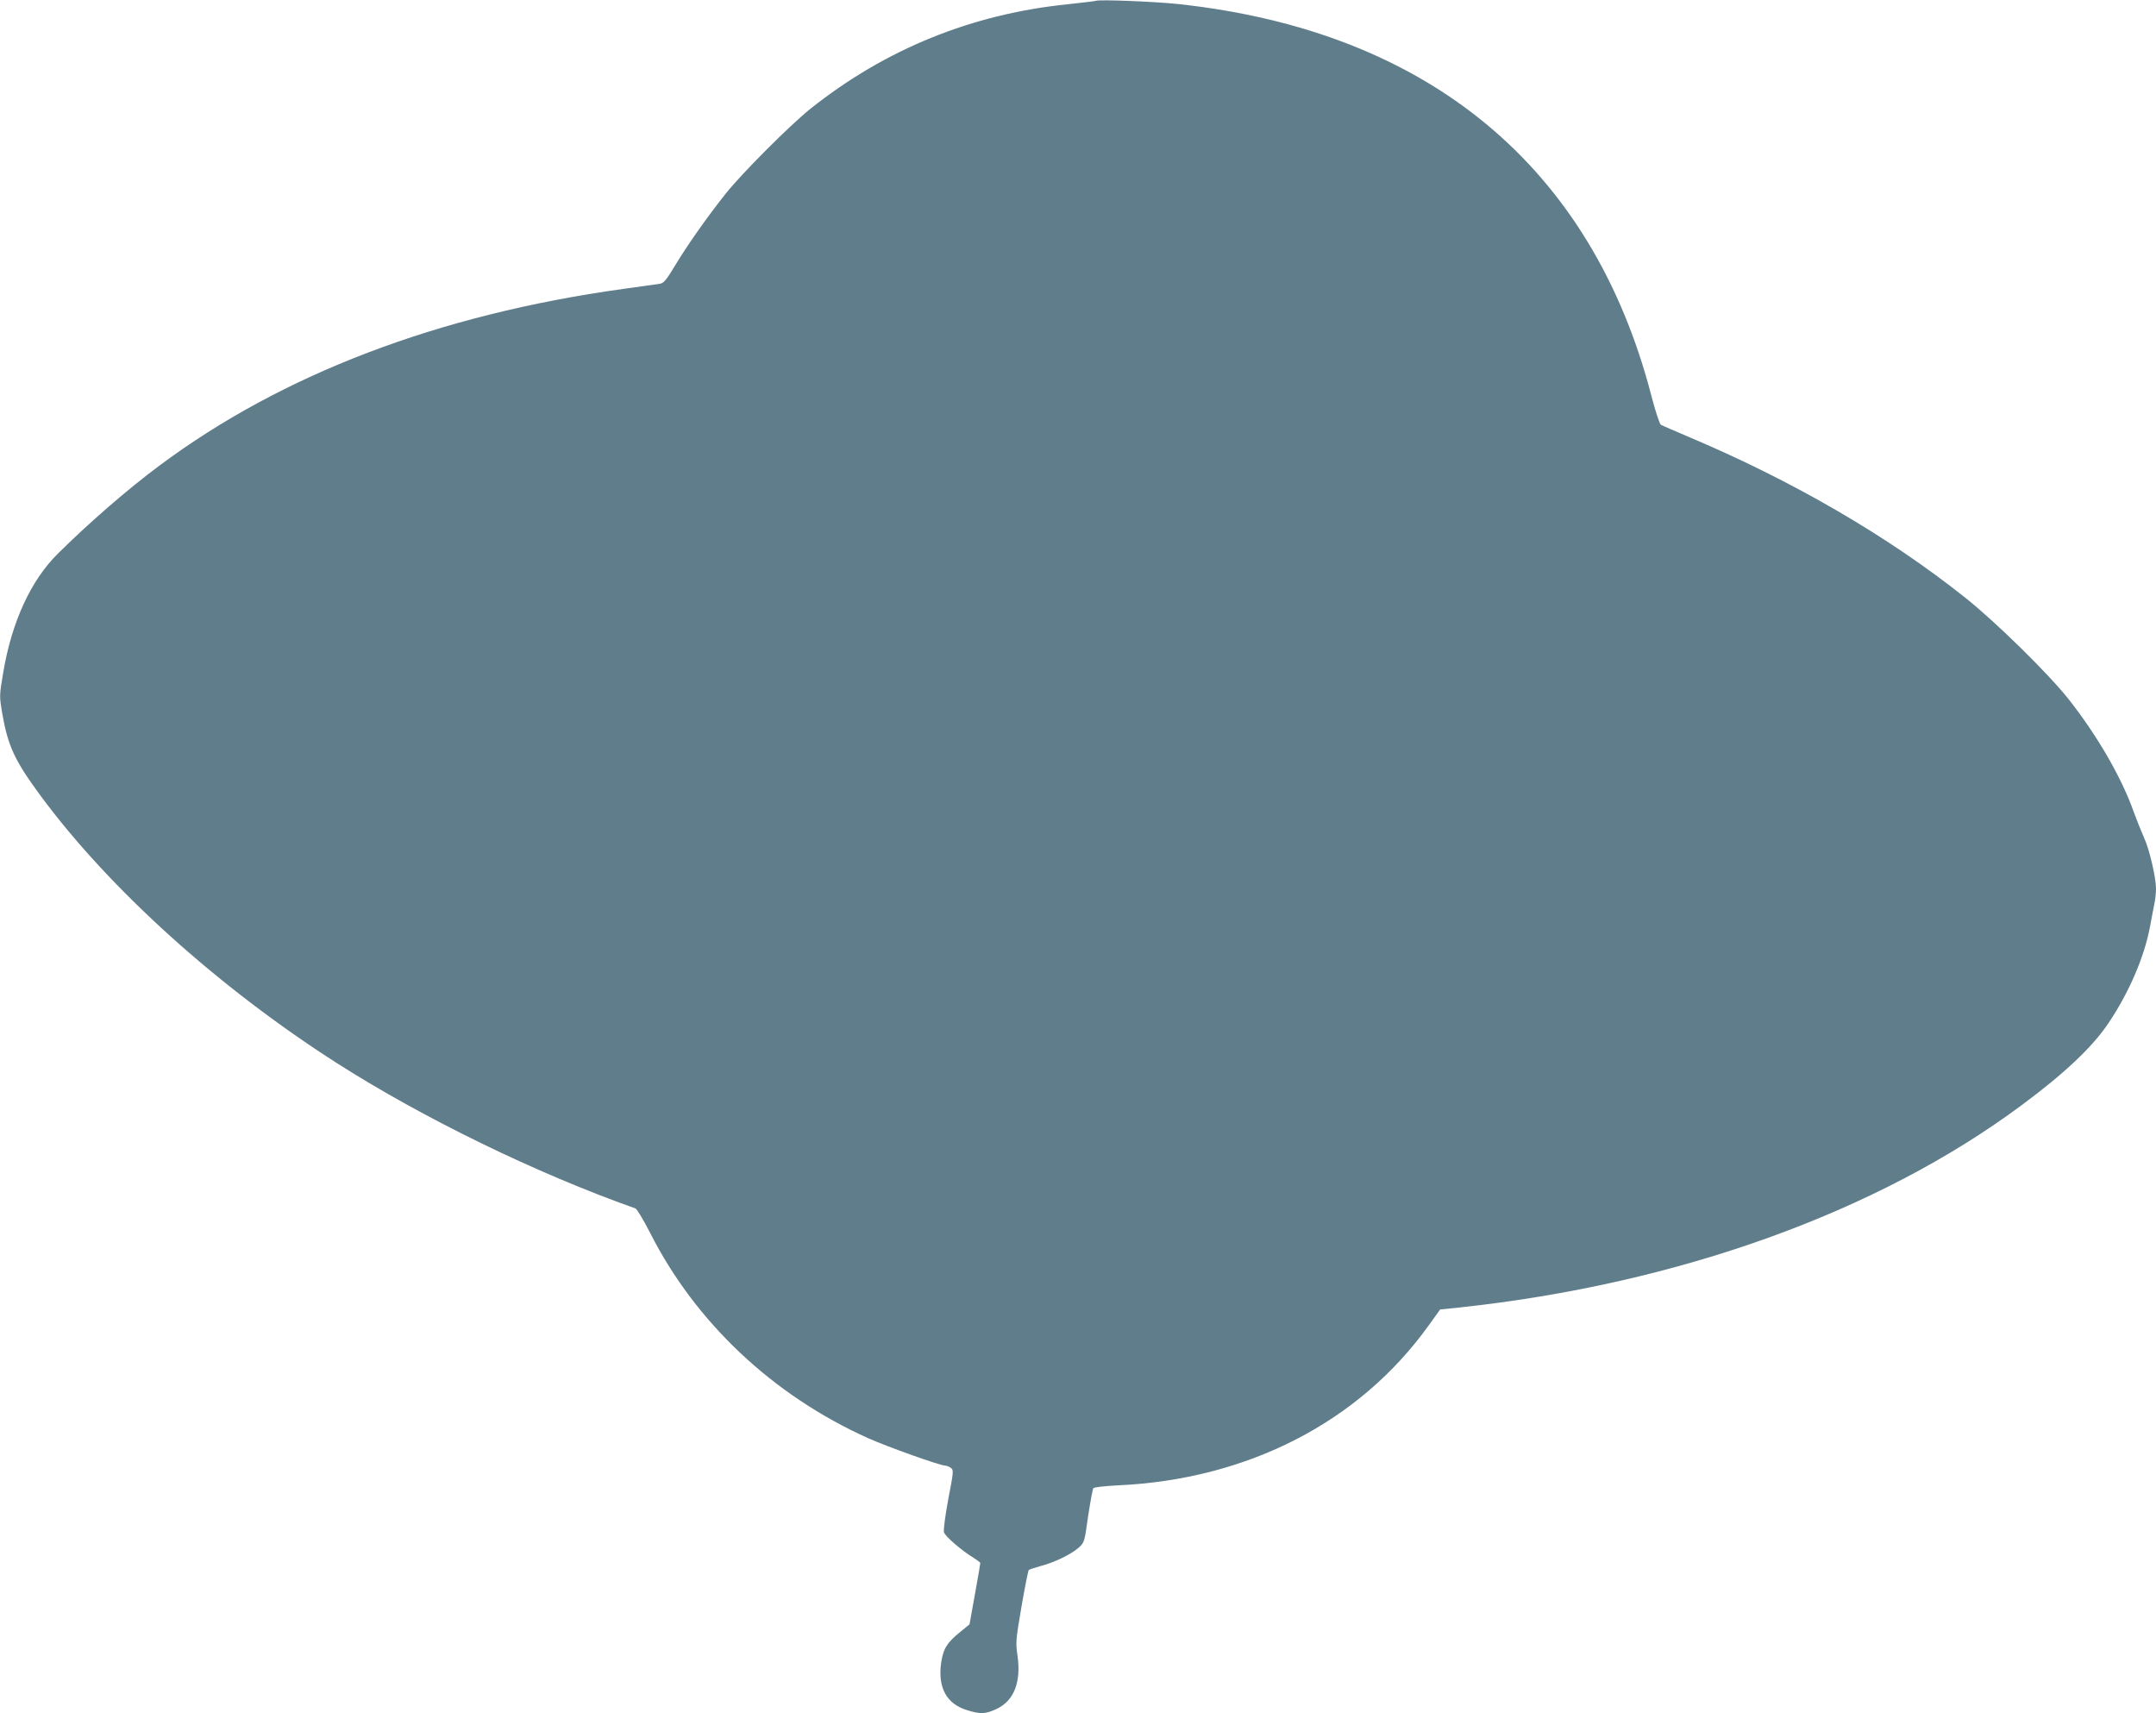 <?xml version="1.0" standalone="no"?>
<!DOCTYPE svg PUBLIC "-//W3C//DTD SVG 20010904//EN"
 "http://www.w3.org/TR/2001/REC-SVG-20010904/DTD/svg10.dtd">
<svg version="1.0" xmlns="http://www.w3.org/2000/svg"
 width="1280pt" height="1017pt" viewBox="0 0 1280 1017"
 preserveAspectRatio="xMidYMid meet">
<g transform="translate(0,1017) scale(0.1,-0.1)"
fill="#607d8b" stroke="none">
<path d="M6505 10165 c-5 -2 -79 -11 -164 -20 -571 -58 -1084 -266 -1530 -621
-122 -98 -404 -380 -503 -504 -109 -137 -228 -306 -300 -426 -54 -89 -67 -105
-93 -109 -16 -2 -113 -16 -215 -30 -1097 -152 -2026 -506 -2755 -1050 -185
-137 -422 -343 -602 -522 -160 -158 -274 -406 -324 -706 -23 -136 -23 -138 -6
-240 34 -196 74 -282 229 -492 409 -553 1055 -1136 1757 -1585 512 -327 1185
-655 1773 -863 9 -3 49 -69 88 -146 270 -532 729 -964 1294 -1218 114 -51 428
-163 458 -163 8 0 22 -6 33 -13 17 -13 17 -20 -15 -185 -18 -95 -29 -183 -26
-197 6 -24 106 -110 179 -154 20 -13 37 -26 37 -29 0 -4 -14 -87 -32 -186
l-32 -178 -55 -45 c-79 -64 -100 -98 -113 -180 -22 -150 31 -248 155 -285 78
-24 108 -23 174 8 103 49 146 158 124 315 -12 82 -10 95 24 295 20 115 39 212
43 215 4 3 35 13 70 23 82 21 184 71 227 110 33 30 34 34 55 186 13 85 27 160
31 166 5 6 66 13 146 17 771 35 1433 376 1844 948 l69 96 117 12 c1294 139
2479 565 3333 1199 257 190 426 350 520 492 121 181 211 390 245 572 8 45 20
105 25 131 6 27 10 68 10 91 0 67 -39 235 -72 306 -16 36 -43 103 -60 150 -71
202 -216 453 -387 670 -120 151 -428 454 -612 601 -461 367 -1027 696 -1649
958 -80 34 -151 65 -159 69 -8 5 -33 80 -57 173 -353 1360 -1325 2165 -2809
2325 -145 15 -469 28 -490 19z"/>
</g>
</svg>

